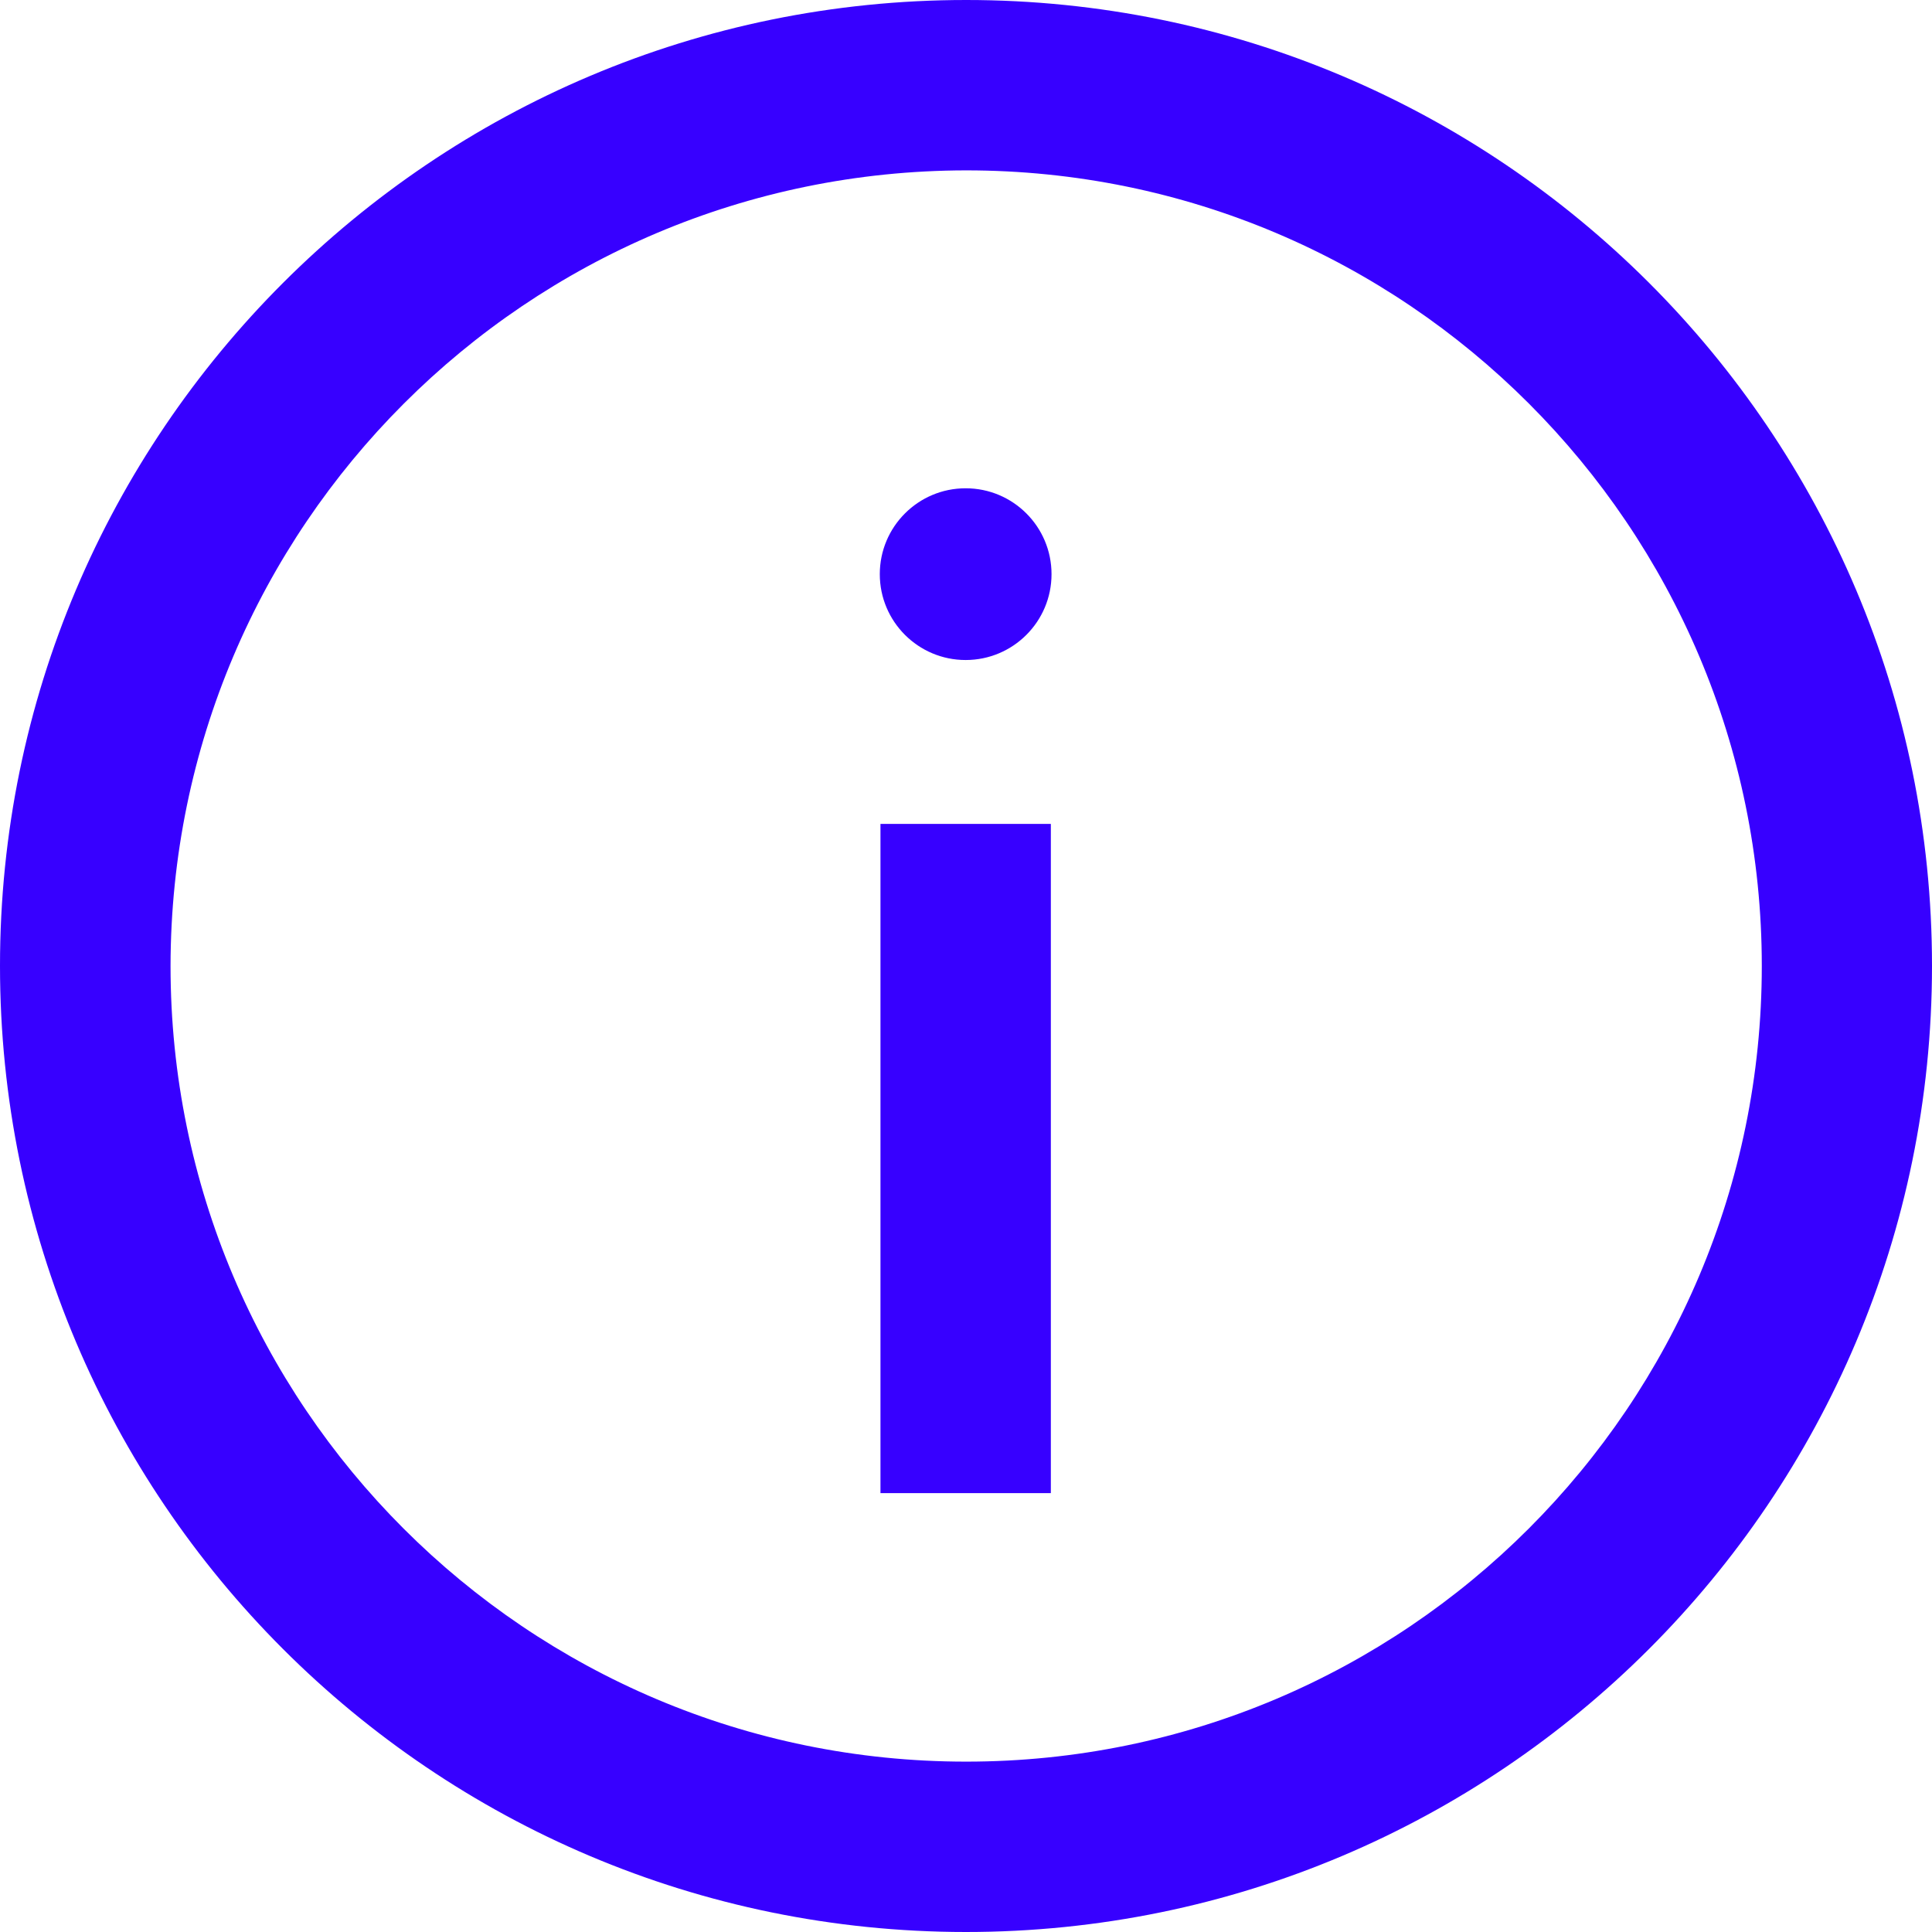 <?xml version="1.0" encoding="UTF-8"?>
<svg id="Calque_1" data-name="Calque 1" xmlns="http://www.w3.org/2000/svg" viewBox="0 0 113.4 113.4">
  <defs>
    <style>
      .cls-1 {
        fill: #3700ff;
      }

      .cls-2 {
        fill: none;
      }
    </style>
  </defs>
  <g id="Calque_2" data-name="Calque 2">
    <g id="Calque_1-2" data-name="Calque 1-2">
      <g id="Composant_8_25" data-name="Composant 8 25">
        <path id="Icon_metro-earth" data-name="Icon metro-earth" class="cls-1" d="m56.71,10c25.79,0,46.7,20.91,46.7,46.7s-20.91,46.7-46.7,46.7S10.01,82.49,10.01,56.7h0c.03-25.79,20.92-46.67,46.7-46.7M56.71,0C25.4,0,0,25.38,0,56.69c0,31.31,25.38,56.7,56.69,56.71,31.31,0,56.7-25.38,56.71-56.69v-.02C113.4,25.38,88.02,0,56.71,0h0Z"/>
      </g>
      <rect class="cls-2" x=".01" y="0" width="113.39" height="113.39"/>
      <rect class="cls-1" x="51.68" y="48.36" width="10" height="39.28"/>
      <circle class="cls-1" cx="56.68" cy="33.7" r="5.04"/>
    </g>
  </g>
</svg>